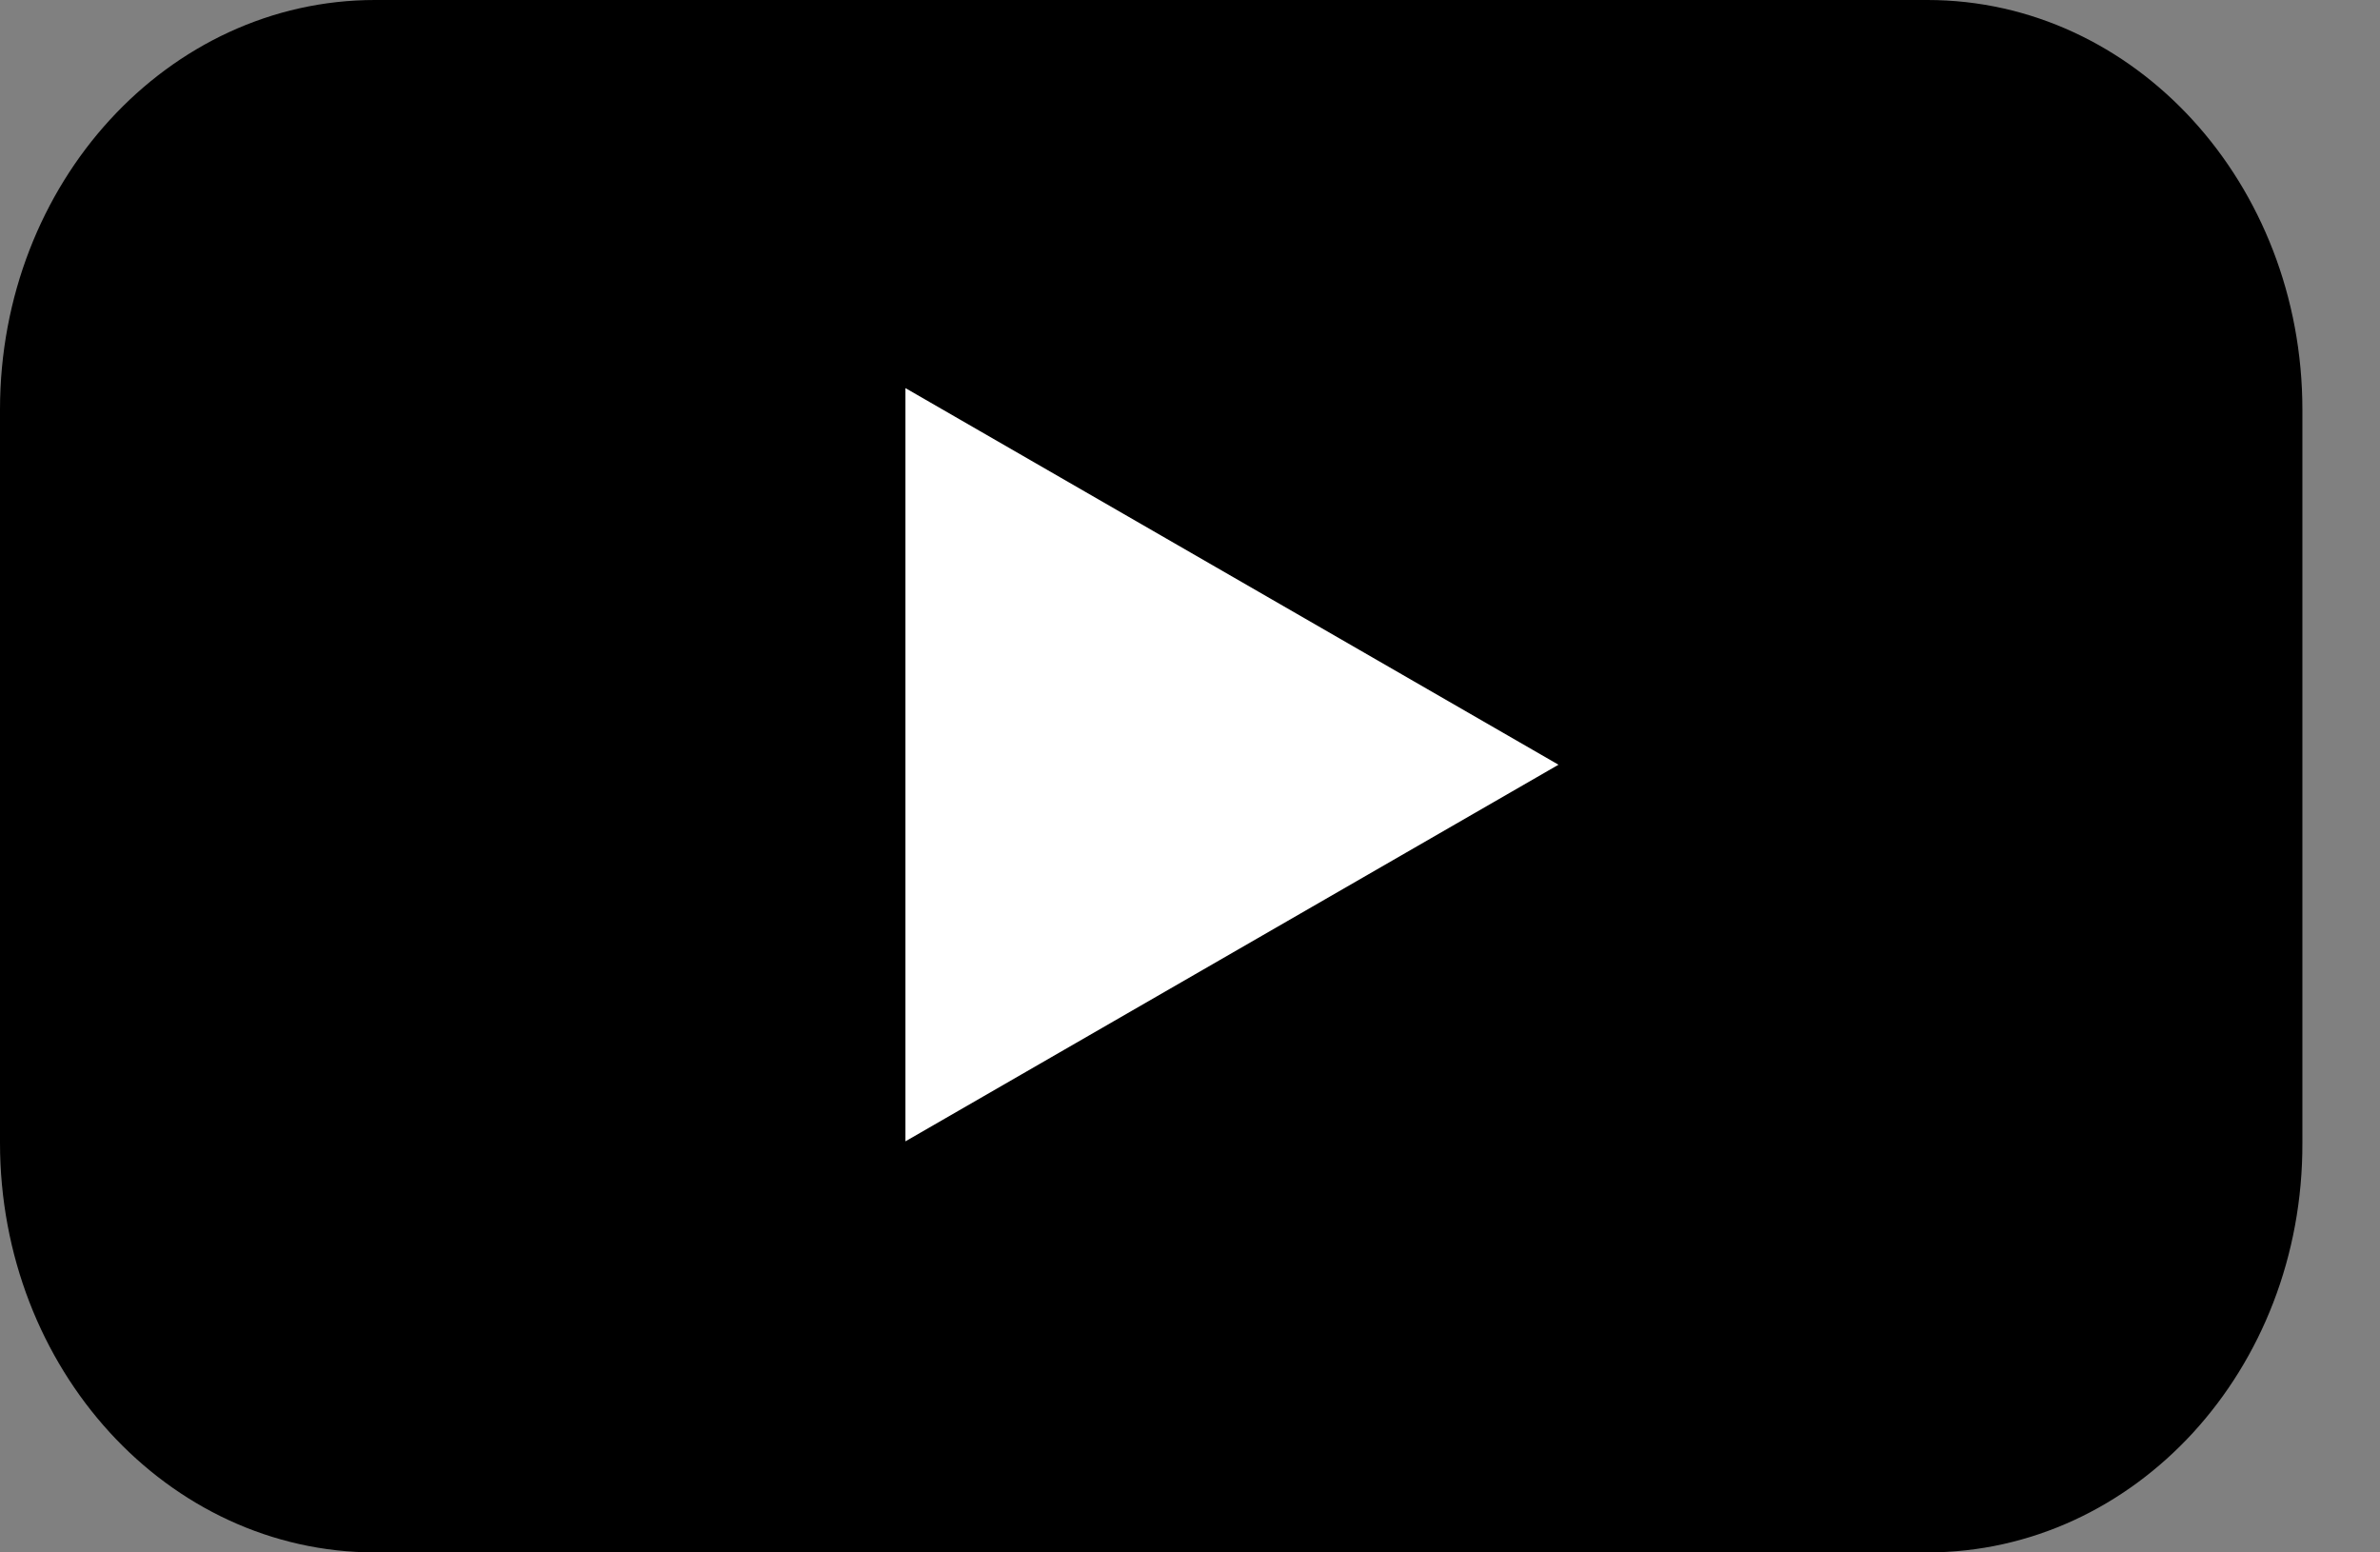 <svg width="23" height="15" viewBox="0 0 23 15" fill="none" xmlns="http://www.w3.org/2000/svg">
<rect x="0" y="0" width="23" height="15" fill="#808080" stroke="none"/>
<path d="M18.626 15H3.624C1.617 15 0 13.225 0 11.041V3.959C0 1.766 1.625 0 3.624 0H18.626C20.633 0 22.25 1.775 22.25 3.959V11.041C22.258 13.234 20.633 15 18.626 15Z" fill="black"/>
<path d="M15.061 7.389L8.75 3.75V11.028L15.061 7.389Z" fill="white"/>
</svg>
